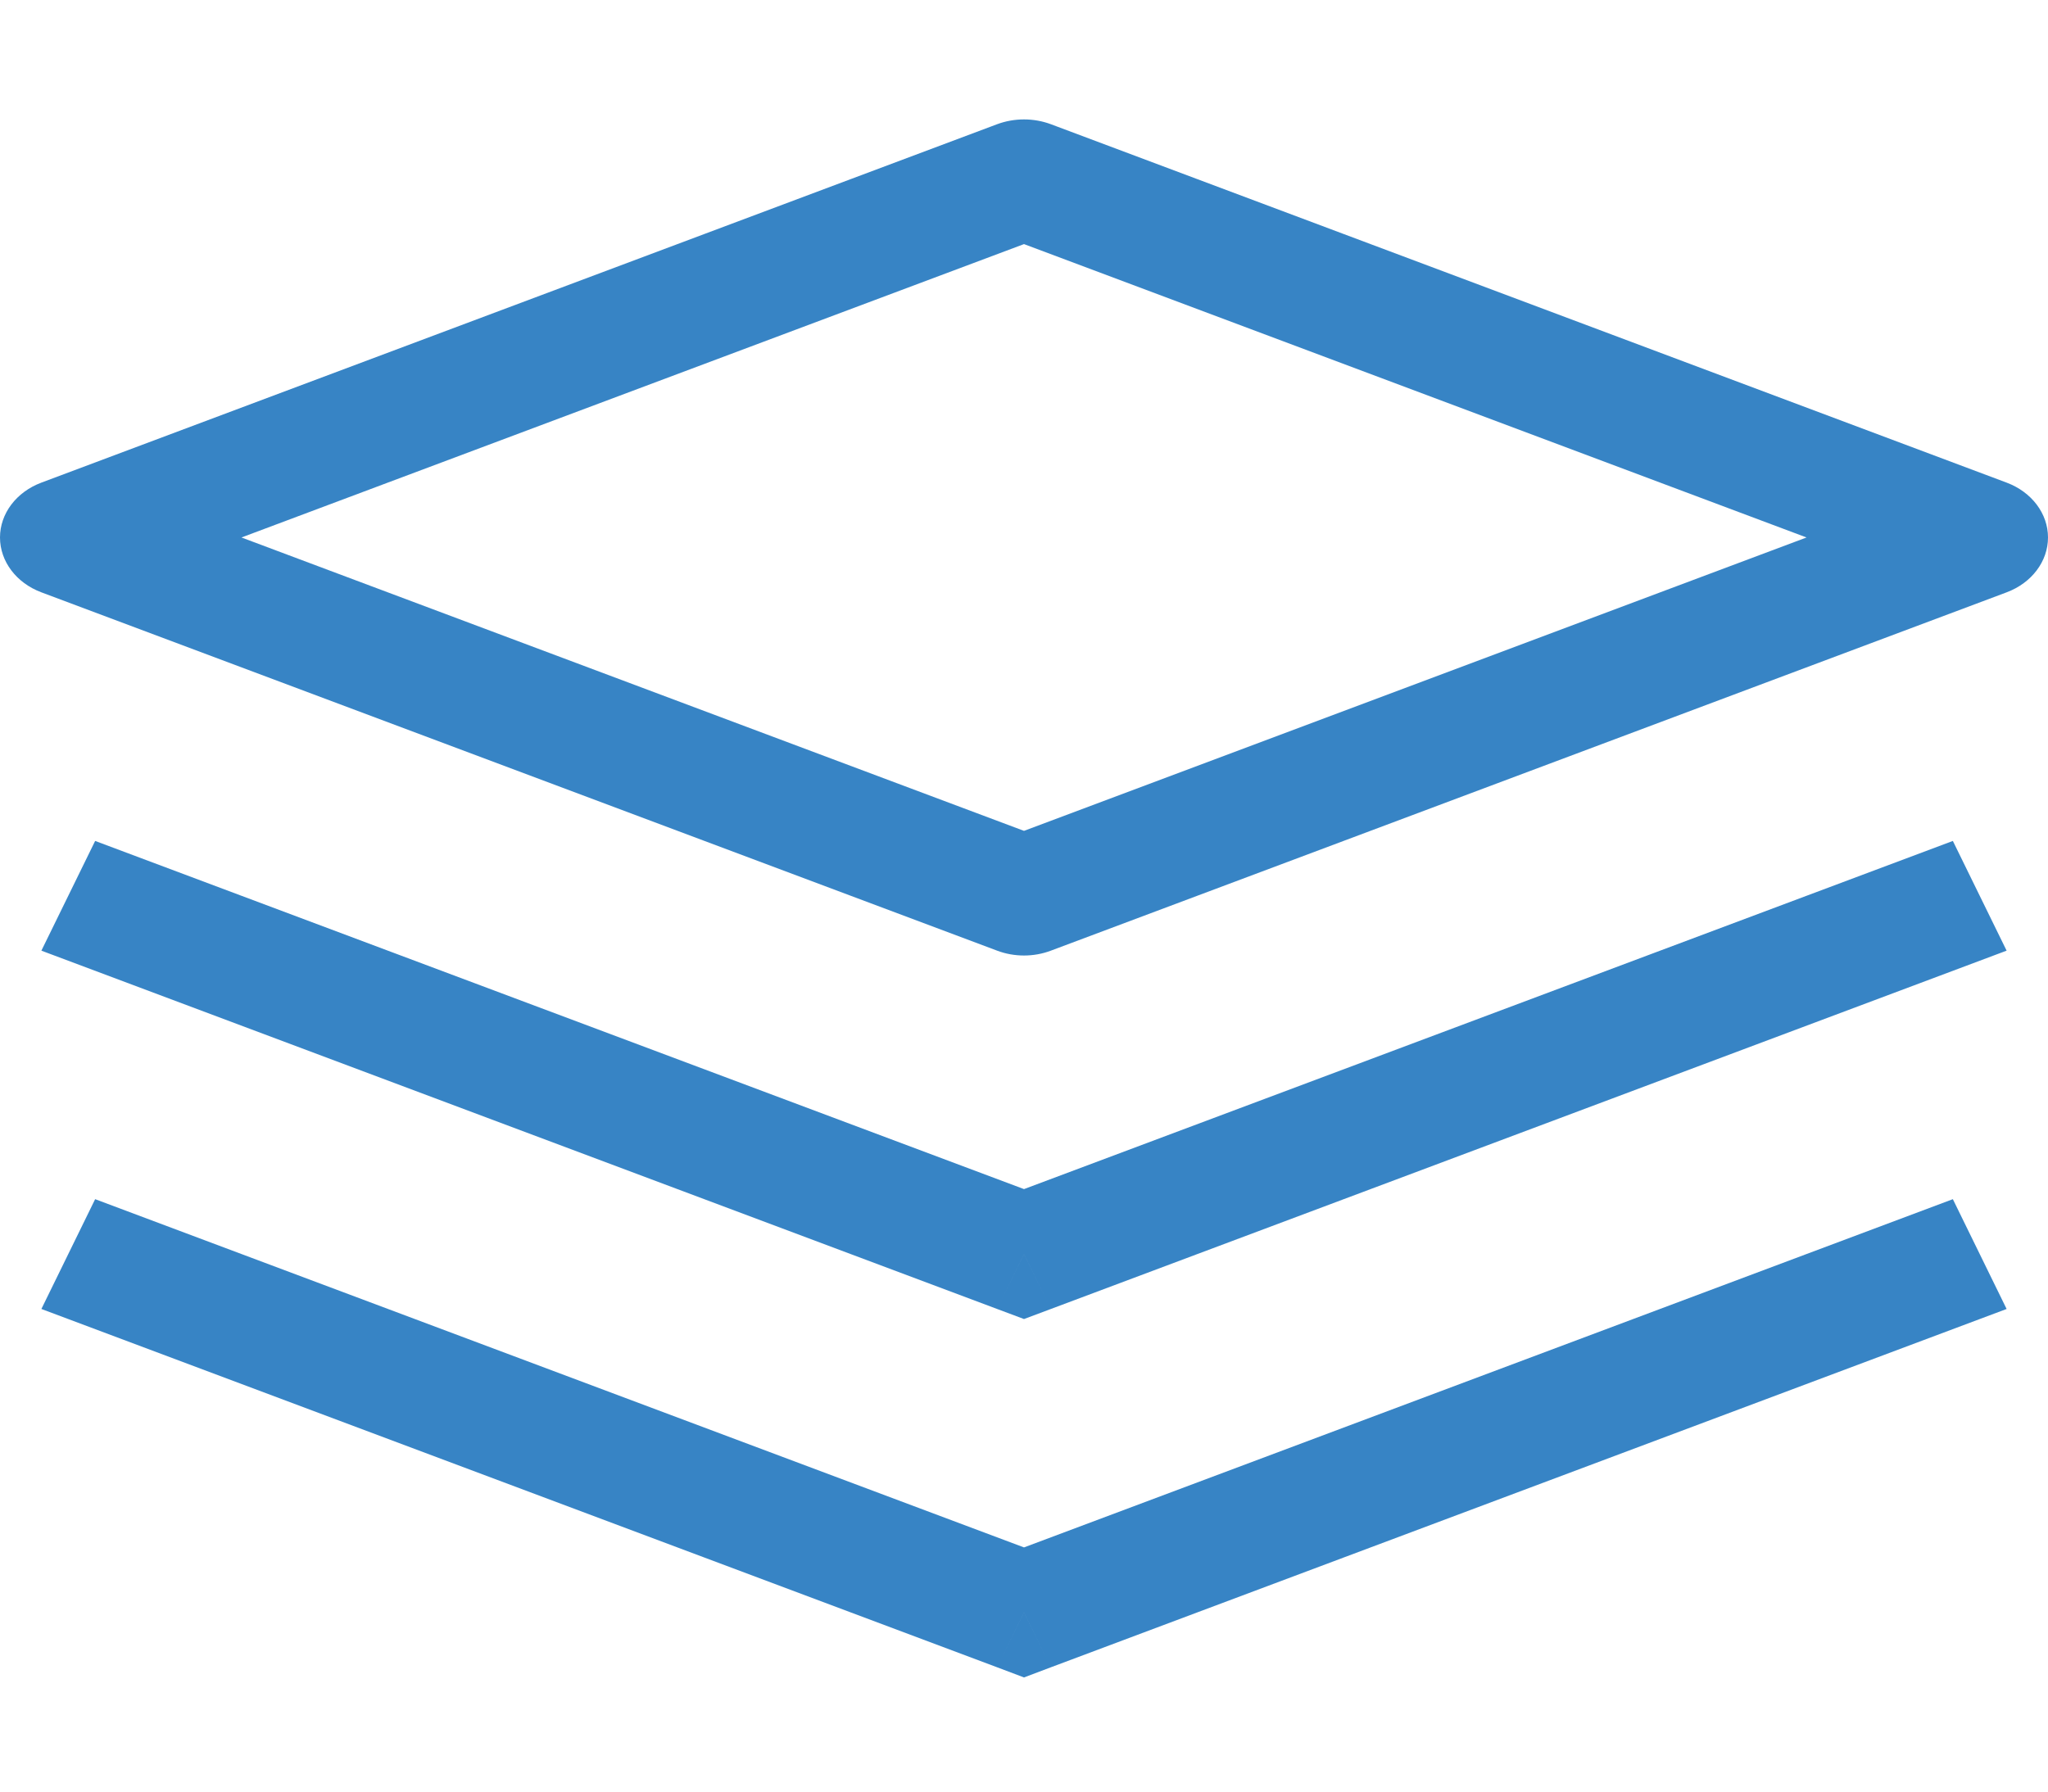 <svg width="24" height="21" viewBox="0 0 24 21" fill="none" xmlns="http://www.w3.org/2000/svg">
<path d="M12 2.1L12.315 1.456C12.114 1.381 11.886 1.381 11.685 1.456L12 2.1ZM0.8 6.3L0.485 5.657C0.191 5.767 0 6.02 0 6.3C0 6.58 0.191 6.833 0.485 6.943L0.8 6.3ZM12 10.5L11.685 11.143C11.886 11.219 12.114 11.219 12.315 11.143L12 10.5ZM23.2 6.3L23.515 6.943C23.809 6.833 24 6.58 24 6.3C24 6.02 23.809 5.767 23.515 5.657L23.2 6.3ZM12 14.7L11.685 15.343L12 15.461L12.315 15.343L12 14.7ZM12 18.9L11.685 19.543L12 19.662L12.315 19.543L12 18.9ZM11.685 1.456L0.485 5.657L1.115 6.943L12.315 2.743L11.685 1.456ZM0.485 6.943L11.685 11.143L12.315 9.857L1.115 5.657L0.485 6.943ZM12.315 11.143L23.515 6.943L22.885 5.657L11.685 9.857L12.315 11.143ZM23.515 5.657L12.315 1.456L11.685 2.743L22.885 6.943L23.515 5.657ZM0.485 11.143L11.685 15.343L12.315 14.056L1.115 9.857L0.485 11.143ZM12.315 15.343L23.515 11.143L22.885 9.857L11.685 14.056L12.315 15.343ZM0.485 15.343L11.685 19.543L12.315 18.256L1.115 14.056L0.485 15.343ZM12.315 19.543L23.515 15.343L22.885 14.056L11.685 18.256L12.315 19.543Z" fill="#3784C5"/>
</svg>
